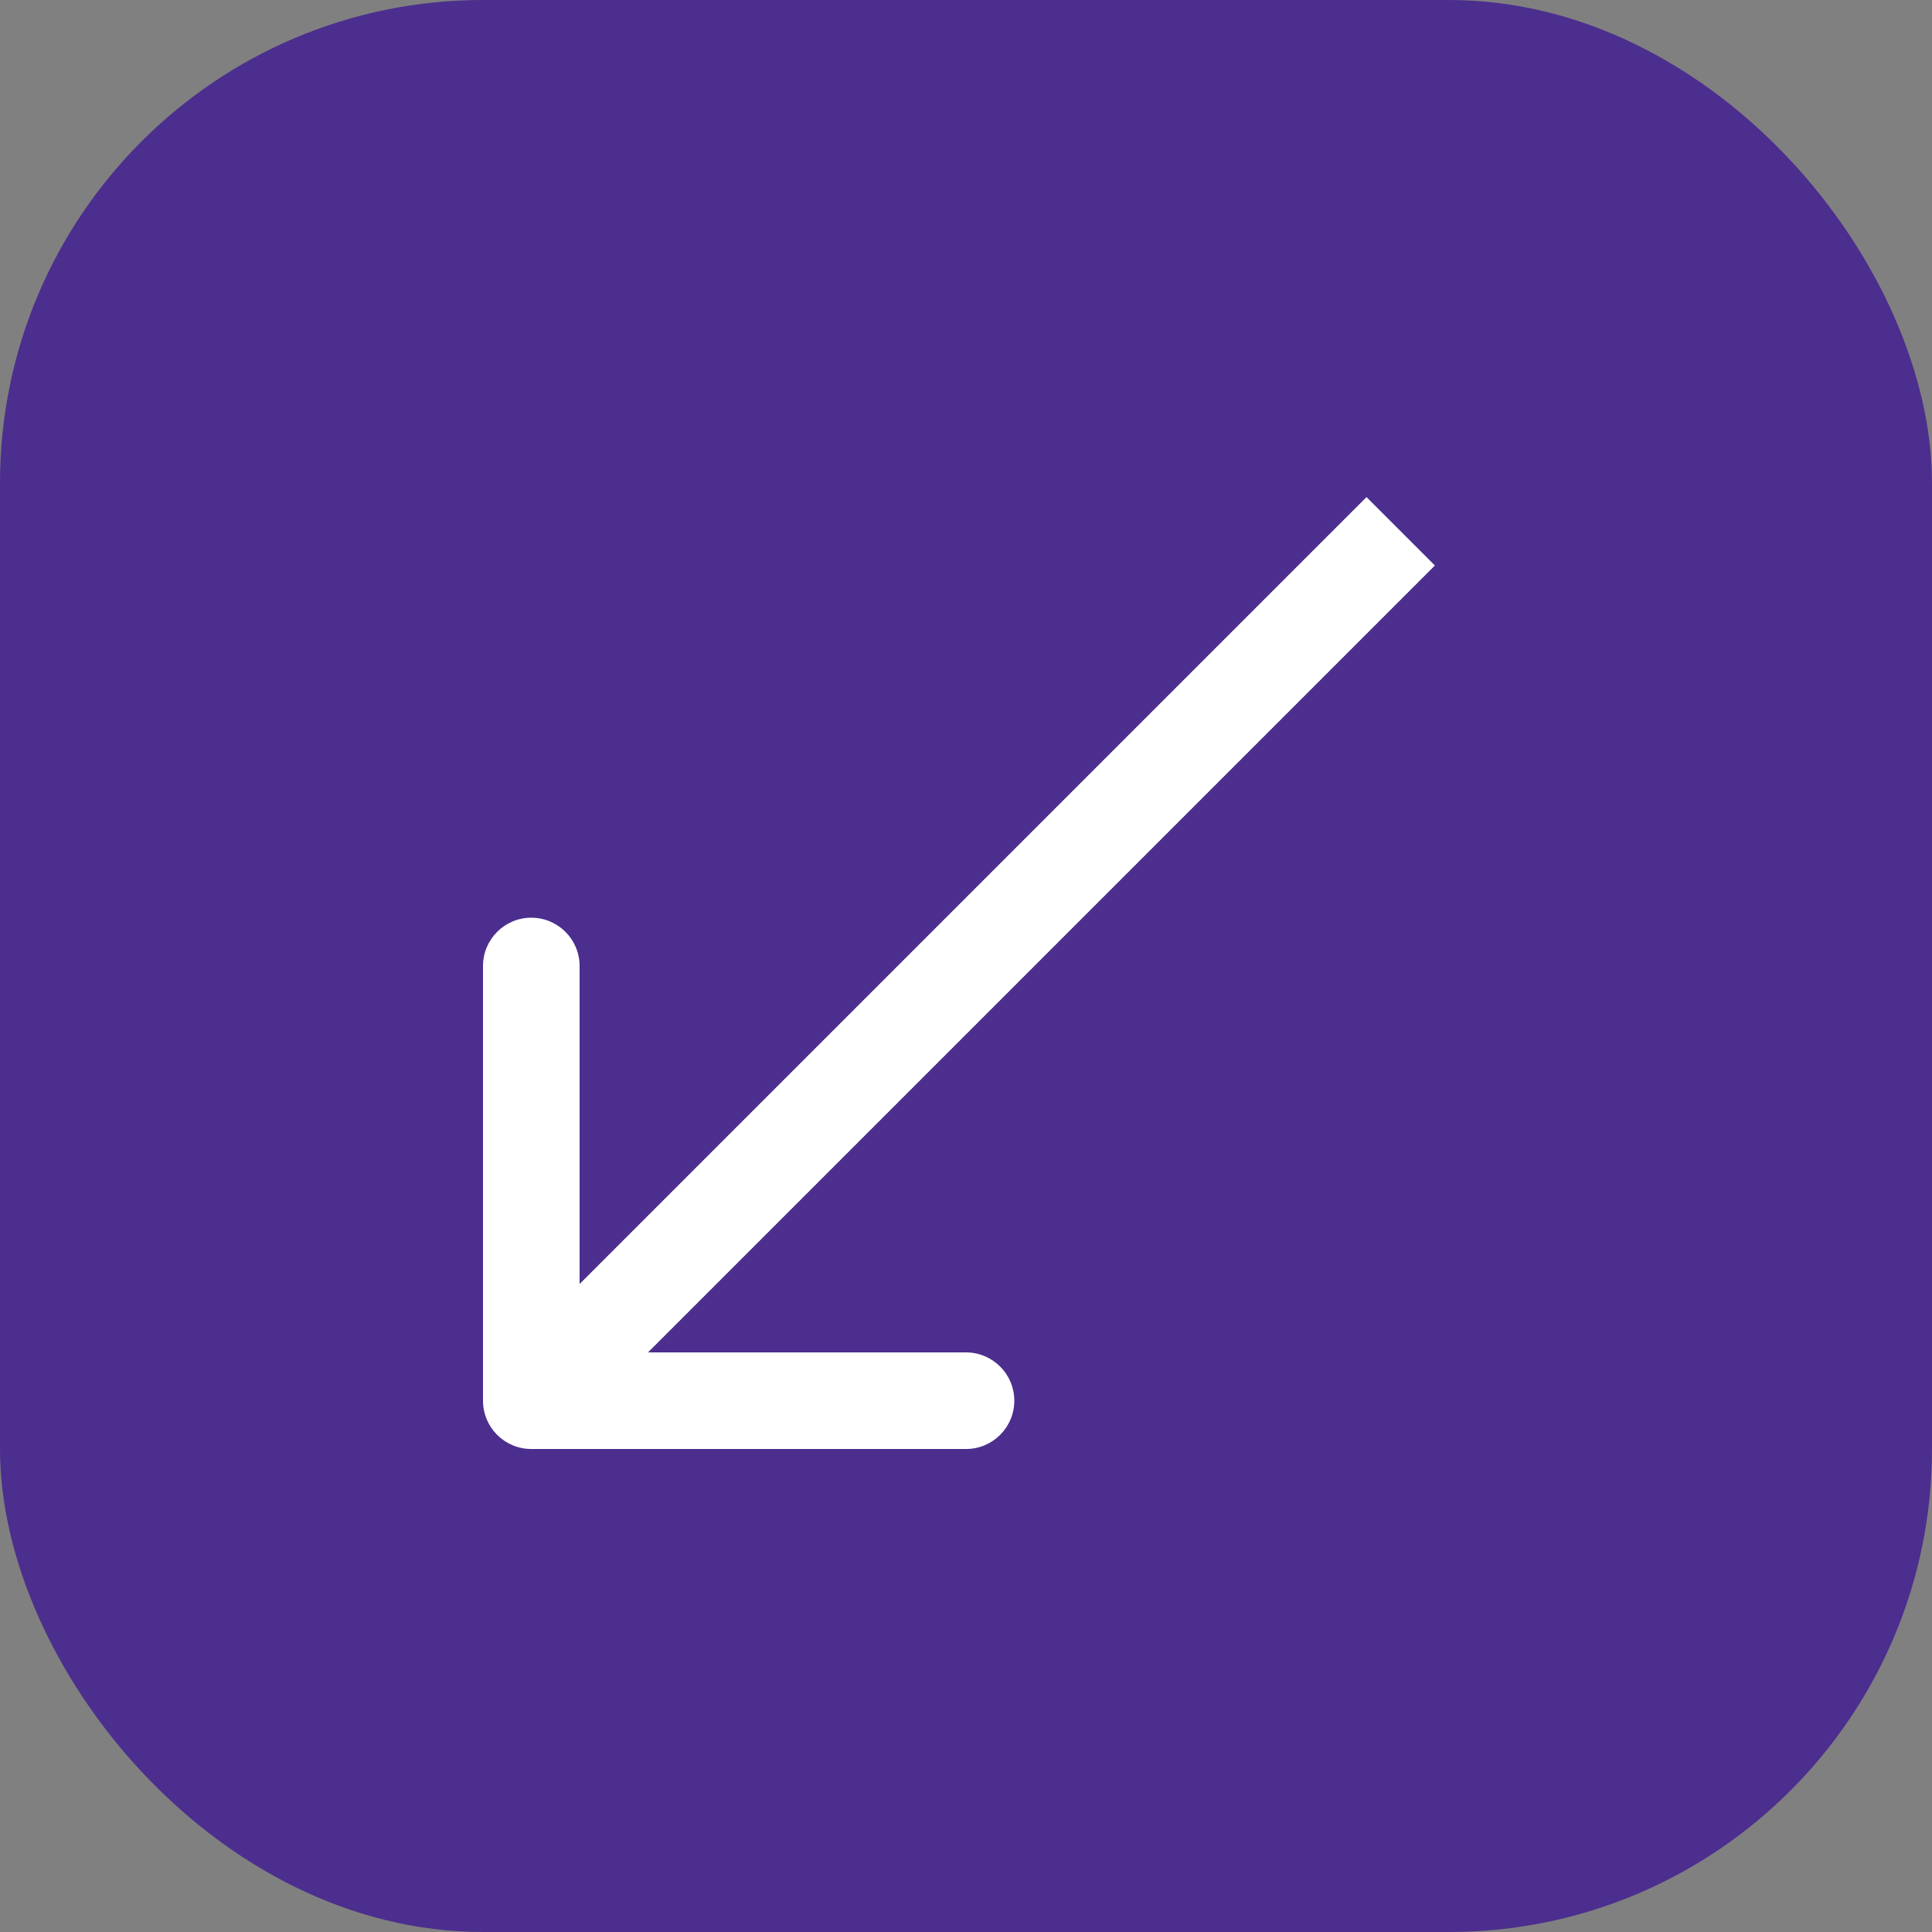 <?xml version="1.0" encoding="UTF-8"?> <svg xmlns="http://www.w3.org/2000/svg" width="20" height="20" viewBox="0 0 20 20" fill="none"><rect x="0" y="0" width="20" height="20" fill="#808080" stroke="none"/><rect width="20" height="20" rx="5" fill="#4C2E8E"></rect><path d="M5 14.5C5 14.776 5.224 15 5.5 15H10C10.276 15 10.5 14.776 10.5 14.5C10.5 14.224 10.276 14 10 14H6V10C6 9.724 5.776 9.5 5.5 9.5C5.224 9.5 5 9.724 5 10V14.5ZM5.5 14.5L5.854 14.854L14.854 5.854L14.5 5.5L14.146 5.146L5.146 14.146L5.5 14.5Z" fill="white"></path></svg> 